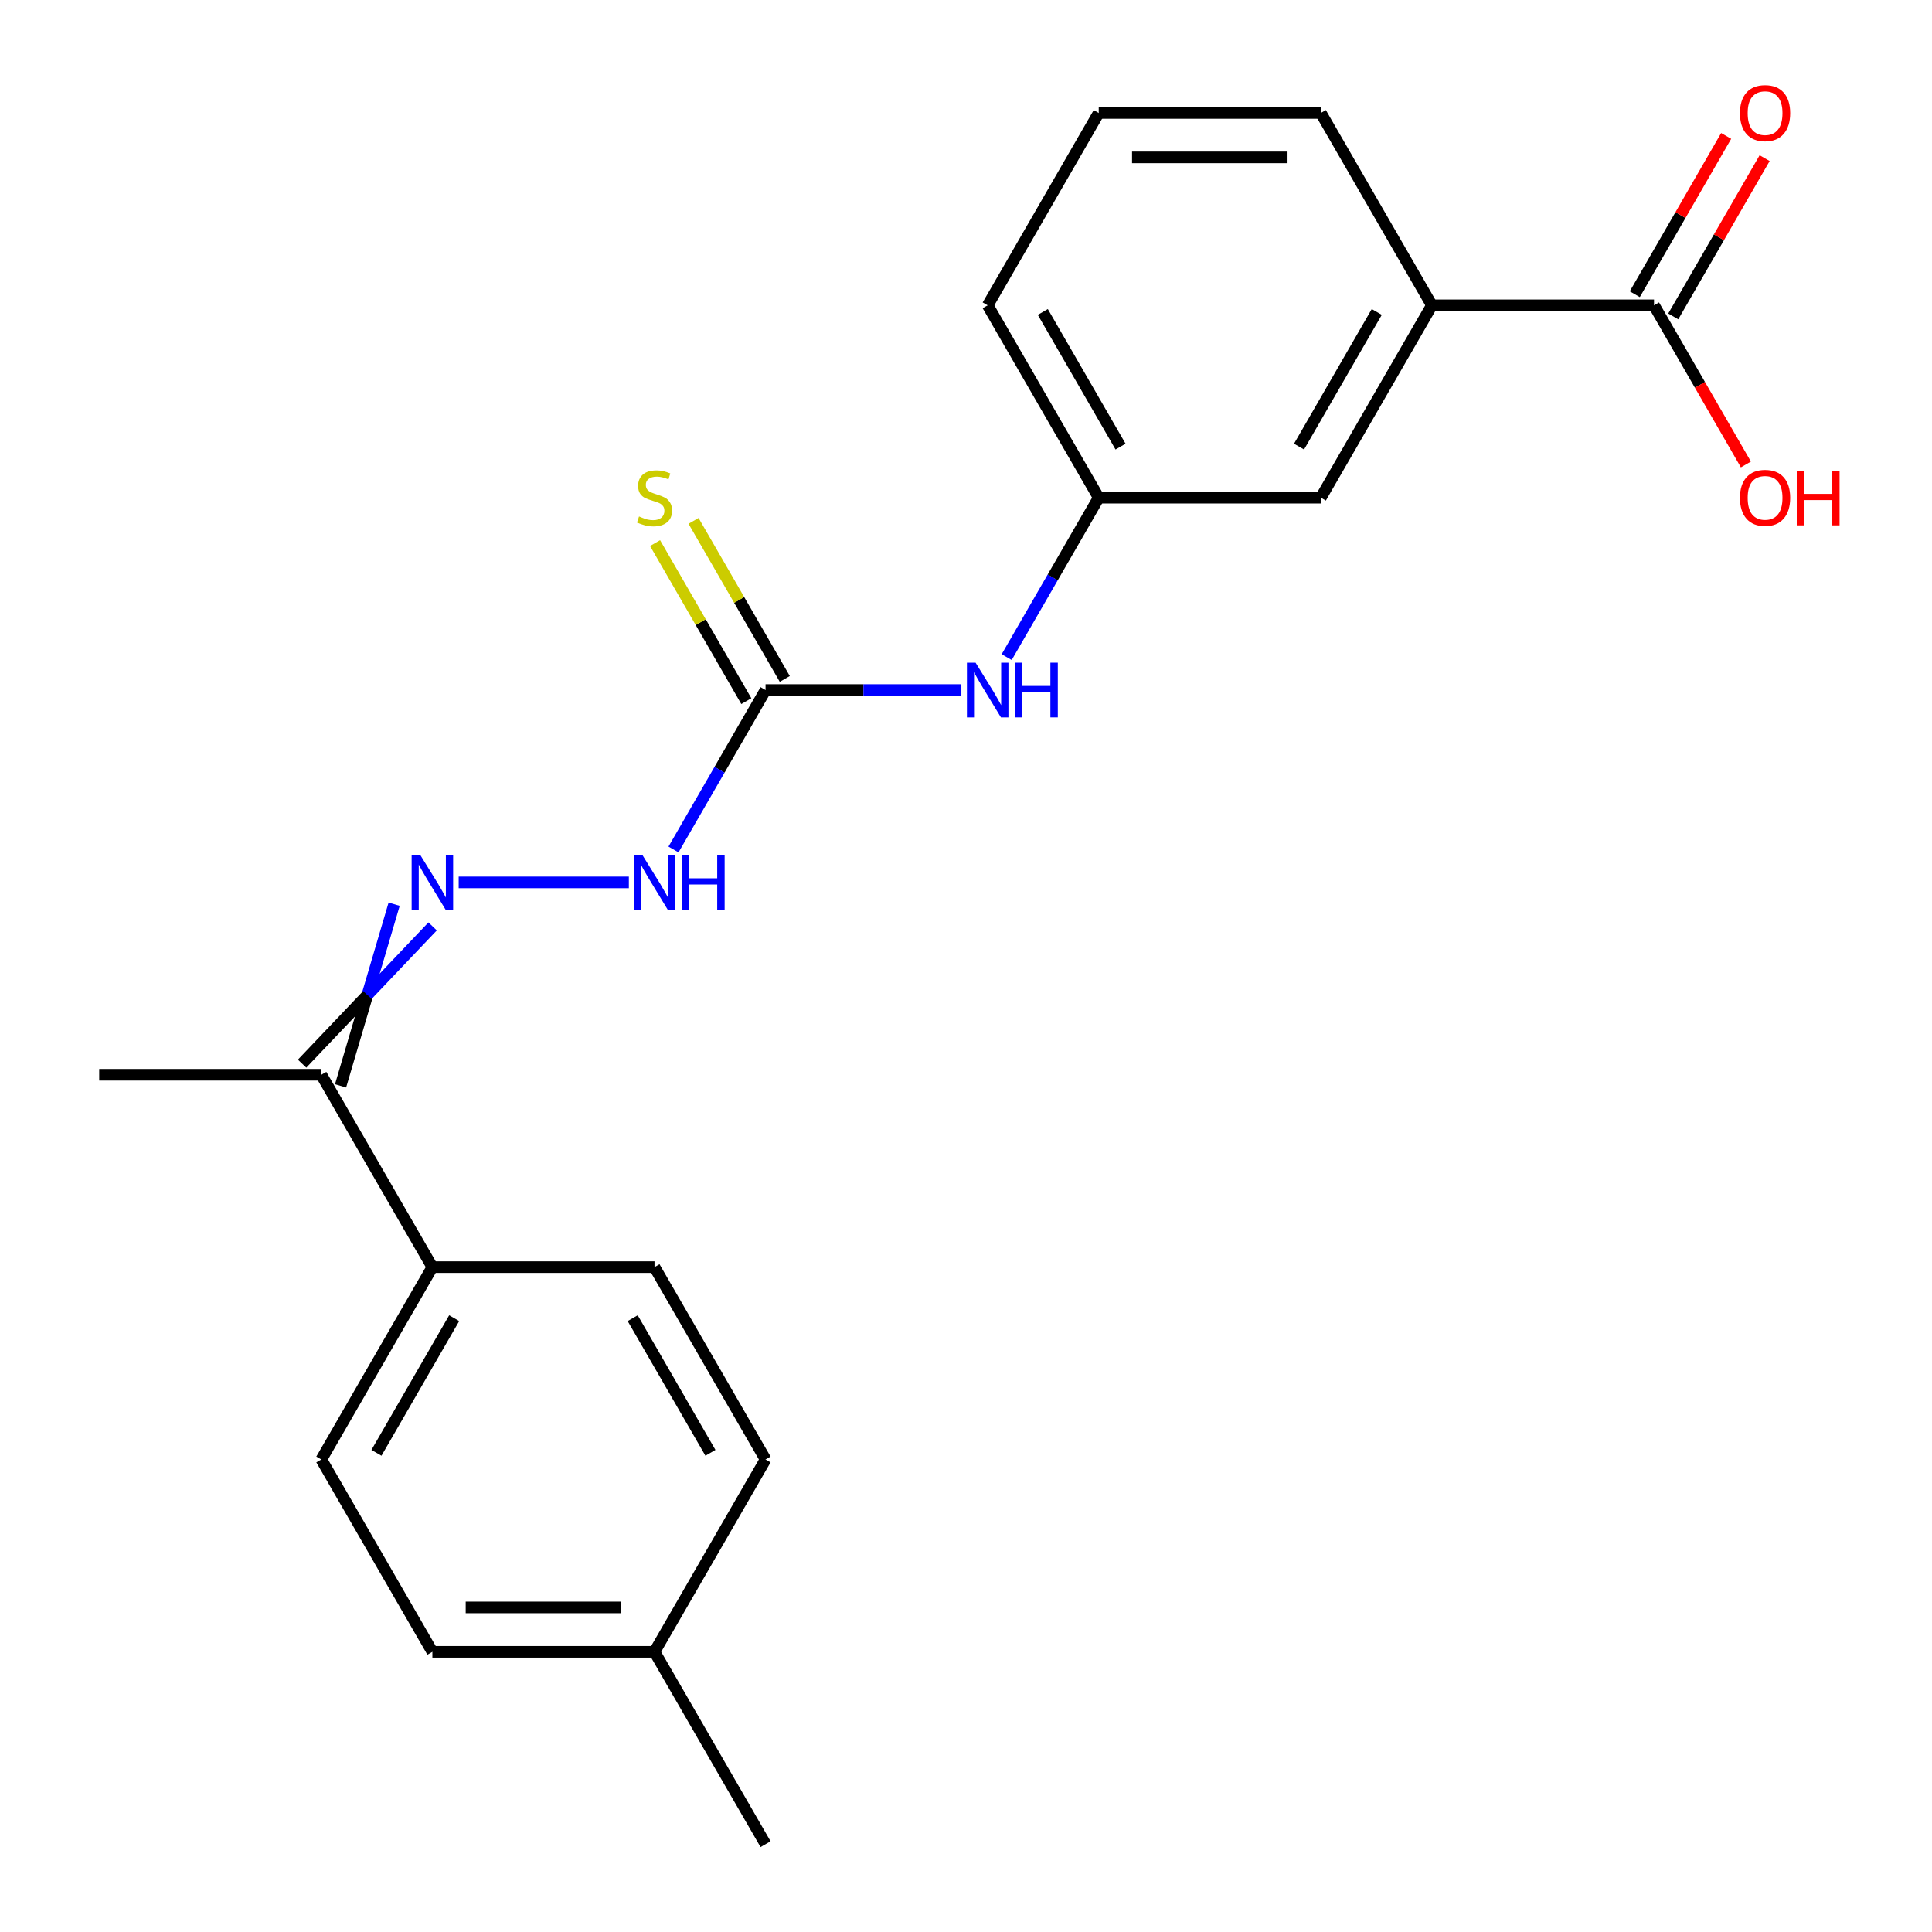 <?xml version='1.0' encoding='iso-8859-1'?>
<svg version='1.1' baseProfile='full'
              xmlns='http://www.w3.org/2000/svg'
                      xmlns:rdkit='http://www.rdkit.org/xml'
                      xmlns:xlink='http://www.w3.org/1999/xlink'
                  xml:space='preserve'
width='1000px' height='1000px' viewBox='0 0 1000 1000'>
<!-- END OF HEADER -->
<rect style='opacity:1.0;fill:#FFFFFF;stroke:none' width='1000' height='1000' x='0' y='0'> </rect>
<path class='bond-2' d='M 396.251,357.162 L 372.427,398.427' style='fill:none;fill-rule:evenodd;stroke:#000000;stroke-width:6px;stroke-linecap:butt;stroke-linejoin:miter;stroke-opacity:1' />
<path class='bond-2' d='M 372.427,398.427 L 348.603,439.692' style='fill:none;fill-rule:evenodd;stroke:#0000FF;stroke-width:6px;stroke-linecap:butt;stroke-linejoin:miter;stroke-opacity:1' />
<path class='bond-4' d='M 396.251,357.162 L 446.928,357.162' style='fill:none;fill-rule:evenodd;stroke:#000000;stroke-width:6px;stroke-linecap:butt;stroke-linejoin:miter;stroke-opacity:1' />
<path class='bond-4' d='M 446.928,357.162 L 497.604,357.162' style='fill:none;fill-rule:evenodd;stroke:#0000FF;stroke-width:6px;stroke-linecap:butt;stroke-linejoin:miter;stroke-opacity:1' />
<path class='bond-6' d='M 406.208,351.414 L 382.591,310.509' style='fill:none;fill-rule:evenodd;stroke:#000000;stroke-width:6px;stroke-linecap:butt;stroke-linejoin:miter;stroke-opacity:1' />
<path class='bond-6' d='M 382.591,310.509 L 358.975,269.604' style='fill:none;fill-rule:evenodd;stroke:#CCCC00;stroke-width:6px;stroke-linecap:butt;stroke-linejoin:miter;stroke-opacity:1' />
<path class='bond-6' d='M 386.295,362.91 L 362.679,322.005' style='fill:none;fill-rule:evenodd;stroke:#000000;stroke-width:6px;stroke-linecap:butt;stroke-linejoin:miter;stroke-opacity:1' />
<path class='bond-6' d='M 362.679,322.005 L 339.062,281.1' style='fill:none;fill-rule:evenodd;stroke:#CCCC00;stroke-width:6px;stroke-linecap:butt;stroke-linejoin:miter;stroke-opacity:1' />
<path class='bond-0' d='M 237.416,456.726 L 325.494,456.726' style='fill:none;fill-rule:evenodd;stroke:#0000FF;stroke-width:6px;stroke-linecap:butt;stroke-linejoin:miter;stroke-opacity:1' />
<path class='bond-5' d='M 204.011,468.012 L 190.143,515.025' style='fill:none;fill-rule:evenodd;stroke:#0000FF;stroke-width:6px;stroke-linecap:butt;stroke-linejoin:miter;stroke-opacity:1' />
<path class='bond-5' d='M 190.143,515.025 L 176.275,562.038' style='fill:none;fill-rule:evenodd;stroke:#000000;stroke-width:6px;stroke-linecap:butt;stroke-linejoin:miter;stroke-opacity:1' />
<path class='bond-5' d='M 223.923,479.508 L 190.143,515.025' style='fill:none;fill-rule:evenodd;stroke:#0000FF;stroke-width:6px;stroke-linecap:butt;stroke-linejoin:miter;stroke-opacity:1' />
<path class='bond-5' d='M 190.143,515.025 L 156.362,550.541' style='fill:none;fill-rule:evenodd;stroke:#000000;stroke-width:6px;stroke-linecap:butt;stroke-linejoin:miter;stroke-opacity:1' />
<path class='bond-1' d='M 856.117,158.034 L 741.151,158.034' style='fill:none;fill-rule:evenodd;stroke:#000000;stroke-width:6px;stroke-linecap:butt;stroke-linejoin:miter;stroke-opacity:1' />
<path class='bond-10' d='M 866.074,163.782 L 889.725,122.817' style='fill:none;fill-rule:evenodd;stroke:#000000;stroke-width:6px;stroke-linecap:butt;stroke-linejoin:miter;stroke-opacity:1' />
<path class='bond-10' d='M 889.725,122.817 L 913.376,81.853' style='fill:none;fill-rule:evenodd;stroke:#FF0000;stroke-width:6px;stroke-linecap:butt;stroke-linejoin:miter;stroke-opacity:1' />
<path class='bond-10' d='M 846.161,152.286 L 869.812,111.321' style='fill:none;fill-rule:evenodd;stroke:#000000;stroke-width:6px;stroke-linecap:butt;stroke-linejoin:miter;stroke-opacity:1' />
<path class='bond-10' d='M 869.812,111.321 L 893.463,70.356' style='fill:none;fill-rule:evenodd;stroke:#FF0000;stroke-width:6px;stroke-linecap:butt;stroke-linejoin:miter;stroke-opacity:1' />
<path class='bond-13' d='M 856.117,158.034 L 879.896,199.219' style='fill:none;fill-rule:evenodd;stroke:#000000;stroke-width:6px;stroke-linecap:butt;stroke-linejoin:miter;stroke-opacity:1' />
<path class='bond-13' d='M 879.896,199.219 L 903.674,240.404' style='fill:none;fill-rule:evenodd;stroke:#FF0000;stroke-width:6px;stroke-linecap:butt;stroke-linejoin:miter;stroke-opacity:1' />
<path class='bond-3' d='M 741.151,158.034 L 683.668,257.598' style='fill:none;fill-rule:evenodd;stroke:#000000;stroke-width:6px;stroke-linecap:butt;stroke-linejoin:miter;stroke-opacity:1' />
<path class='bond-3' d='M 712.616,161.472 L 672.377,231.167' style='fill:none;fill-rule:evenodd;stroke:#000000;stroke-width:6px;stroke-linecap:butt;stroke-linejoin:miter;stroke-opacity:1' />
<path class='bond-22' d='M 741.151,158.034 L 683.668,58.47' style='fill:none;fill-rule:evenodd;stroke:#000000;stroke-width:6px;stroke-linecap:butt;stroke-linejoin:miter;stroke-opacity:1' />
<path class='bond-9' d='M 521.053,340.128 L 544.877,298.863' style='fill:none;fill-rule:evenodd;stroke:#0000FF;stroke-width:6px;stroke-linecap:butt;stroke-linejoin:miter;stroke-opacity:1' />
<path class='bond-9' d='M 544.877,298.863 L 568.701,257.598' style='fill:none;fill-rule:evenodd;stroke:#000000;stroke-width:6px;stroke-linecap:butt;stroke-linejoin:miter;stroke-opacity:1' />
<path class='bond-7' d='M 166.318,556.29 L 223.802,655.854' style='fill:none;fill-rule:evenodd;stroke:#000000;stroke-width:6px;stroke-linecap:butt;stroke-linejoin:miter;stroke-opacity:1' />
<path class='bond-20' d='M 166.318,556.29 L 51.352,556.29' style='fill:none;fill-rule:evenodd;stroke:#000000;stroke-width:6px;stroke-linecap:butt;stroke-linejoin:miter;stroke-opacity:1' />
<path class='bond-11' d='M 223.802,655.854 L 166.318,755.418' style='fill:none;fill-rule:evenodd;stroke:#000000;stroke-width:6px;stroke-linecap:butt;stroke-linejoin:miter;stroke-opacity:1' />
<path class='bond-11' d='M 235.092,682.285 L 194.854,751.98' style='fill:none;fill-rule:evenodd;stroke:#000000;stroke-width:6px;stroke-linecap:butt;stroke-linejoin:miter;stroke-opacity:1' />
<path class='bond-12' d='M 223.802,655.854 L 338.768,655.854' style='fill:none;fill-rule:evenodd;stroke:#000000;stroke-width:6px;stroke-linecap:butt;stroke-linejoin:miter;stroke-opacity:1' />
<path class='bond-8' d='M 683.668,257.598 L 568.701,257.598' style='fill:none;fill-rule:evenodd;stroke:#000000;stroke-width:6px;stroke-linecap:butt;stroke-linejoin:miter;stroke-opacity:1' />
<path class='bond-19' d='M 568.701,257.598 L 511.218,158.034' style='fill:none;fill-rule:evenodd;stroke:#000000;stroke-width:6px;stroke-linecap:butt;stroke-linejoin:miter;stroke-opacity:1' />
<path class='bond-19' d='M 579.991,231.167 L 539.753,161.472' style='fill:none;fill-rule:evenodd;stroke:#000000;stroke-width:6px;stroke-linecap:butt;stroke-linejoin:miter;stroke-opacity:1' />
<path class='bond-14' d='M 166.318,755.418 L 223.802,854.982' style='fill:none;fill-rule:evenodd;stroke:#000000;stroke-width:6px;stroke-linecap:butt;stroke-linejoin:miter;stroke-opacity:1' />
<path class='bond-15' d='M 338.768,655.854 L 396.251,755.418' style='fill:none;fill-rule:evenodd;stroke:#000000;stroke-width:6px;stroke-linecap:butt;stroke-linejoin:miter;stroke-opacity:1' />
<path class='bond-15' d='M 327.478,682.285 L 367.716,751.98' style='fill:none;fill-rule:evenodd;stroke:#000000;stroke-width:6px;stroke-linecap:butt;stroke-linejoin:miter;stroke-opacity:1' />
<path class='bond-23' d='M 223.802,854.982 L 338.768,854.982' style='fill:none;fill-rule:evenodd;stroke:#000000;stroke-width:6px;stroke-linecap:butt;stroke-linejoin:miter;stroke-opacity:1' />
<path class='bond-23' d='M 241.047,831.988 L 321.523,831.988' style='fill:none;fill-rule:evenodd;stroke:#000000;stroke-width:6px;stroke-linecap:butt;stroke-linejoin:miter;stroke-opacity:1' />
<path class='bond-16' d='M 396.251,755.418 L 338.768,854.982' style='fill:none;fill-rule:evenodd;stroke:#000000;stroke-width:6px;stroke-linecap:butt;stroke-linejoin:miter;stroke-opacity:1' />
<path class='bond-21' d='M 338.768,854.982 L 396.251,954.545' style='fill:none;fill-rule:evenodd;stroke:#000000;stroke-width:6px;stroke-linecap:butt;stroke-linejoin:miter;stroke-opacity:1' />
<path class='bond-17' d='M 683.668,58.47 L 568.701,58.47' style='fill:none;fill-rule:evenodd;stroke:#000000;stroke-width:6px;stroke-linecap:butt;stroke-linejoin:miter;stroke-opacity:1' />
<path class='bond-17' d='M 666.423,81.463 L 585.946,81.463' style='fill:none;fill-rule:evenodd;stroke:#000000;stroke-width:6px;stroke-linecap:butt;stroke-linejoin:miter;stroke-opacity:1' />
<path class='bond-18' d='M 568.701,58.47 L 511.218,158.034' style='fill:none;fill-rule:evenodd;stroke:#000000;stroke-width:6px;stroke-linecap:butt;stroke-linejoin:miter;stroke-opacity:1' />
<path  class='atom-1' d='M 217.542 442.566
L 226.822 457.566
Q 227.742 459.046, 229.222 461.726
Q 230.702 464.406, 230.782 464.566
L 230.782 442.566
L 234.542 442.566
L 234.542 470.886
L 230.662 470.886
L 220.702 454.486
Q 219.542 452.566, 218.302 450.366
Q 217.102 448.166, 216.742 447.486
L 216.742 470.886
L 213.062 470.886
L 213.062 442.566
L 217.542 442.566
' fill='#0000FF'/>
<path  class='atom-3' d='M 332.508 442.566
L 341.788 457.566
Q 342.708 459.046, 344.188 461.726
Q 345.668 464.406, 345.748 464.566
L 345.748 442.566
L 349.508 442.566
L 349.508 470.886
L 345.628 470.886
L 335.668 454.486
Q 334.508 452.566, 333.268 450.366
Q 332.068 448.166, 331.708 447.486
L 331.708 470.886
L 328.028 470.886
L 328.028 442.566
L 332.508 442.566
' fill='#0000FF'/>
<path  class='atom-3' d='M 352.908 442.566
L 356.748 442.566
L 356.748 454.606
L 371.228 454.606
L 371.228 442.566
L 375.068 442.566
L 375.068 470.886
L 371.228 470.886
L 371.228 457.806
L 356.748 457.806
L 356.748 470.886
L 352.908 470.886
L 352.908 442.566
' fill='#0000FF'/>
<path  class='atom-5' d='M 504.958 343.002
L 514.238 358.002
Q 515.158 359.482, 516.638 362.162
Q 518.118 364.842, 518.198 365.002
L 518.198 343.002
L 521.958 343.002
L 521.958 371.322
L 518.078 371.322
L 508.118 354.922
Q 506.958 353.002, 505.718 350.802
Q 504.518 348.602, 504.158 347.922
L 504.158 371.322
L 500.478 371.322
L 500.478 343.002
L 504.958 343.002
' fill='#0000FF'/>
<path  class='atom-5' d='M 525.358 343.002
L 529.198 343.002
L 529.198 355.042
L 543.678 355.042
L 543.678 343.002
L 547.518 343.002
L 547.518 371.322
L 543.678 371.322
L 543.678 358.242
L 529.198 358.242
L 529.198 371.322
L 525.358 371.322
L 525.358 343.002
' fill='#0000FF'/>
<path  class='atom-7' d='M 330.768 267.318
Q 331.088 267.438, 332.408 267.998
Q 333.728 268.558, 335.168 268.918
Q 336.648 269.238, 338.088 269.238
Q 340.768 269.238, 342.328 267.958
Q 343.888 266.638, 343.888 264.358
Q 343.888 262.798, 343.088 261.838
Q 342.328 260.878, 341.128 260.358
Q 339.928 259.838, 337.928 259.238
Q 335.408 258.478, 333.888 257.758
Q 332.408 257.038, 331.328 255.518
Q 330.288 253.998, 330.288 251.438
Q 330.288 247.878, 332.688 245.678
Q 335.128 243.478, 339.928 243.478
Q 343.208 243.478, 346.928 245.038
L 346.008 248.118
Q 342.608 246.718, 340.048 246.718
Q 337.288 246.718, 335.768 247.878
Q 334.248 248.998, 334.288 250.958
Q 334.288 252.478, 335.048 253.398
Q 335.848 254.318, 336.968 254.838
Q 338.128 255.358, 340.048 255.958
Q 342.608 256.758, 344.128 257.558
Q 345.648 258.358, 346.728 259.998
Q 347.848 261.598, 347.848 264.358
Q 347.848 268.278, 345.208 270.398
Q 342.608 272.478, 338.248 272.478
Q 335.728 272.478, 333.808 271.918
Q 331.928 271.398, 329.688 270.478
L 330.768 267.318
' fill='#CCCC00'/>
<path  class='atom-11' d='M 900.601 58.55
Q 900.601 51.75, 903.961 47.95
Q 907.321 44.15, 913.601 44.15
Q 919.881 44.15, 923.241 47.95
Q 926.601 51.75, 926.601 58.55
Q 926.601 65.43, 923.201 69.35
Q 919.801 73.23, 913.601 73.23
Q 907.361 73.23, 903.961 69.35
Q 900.601 65.47, 900.601 58.55
M 913.601 70.03
Q 917.921 70.03, 920.241 67.15
Q 922.601 64.23, 922.601 58.55
Q 922.601 52.99, 920.241 50.19
Q 917.921 47.35, 913.601 47.35
Q 909.281 47.35, 906.921 50.15
Q 904.601 52.95, 904.601 58.55
Q 904.601 64.27, 906.921 67.15
Q 909.281 70.03, 913.601 70.03
' fill='#FF0000'/>
<path  class='atom-14' d='M 900.601 257.678
Q 900.601 250.878, 903.961 247.078
Q 907.321 243.278, 913.601 243.278
Q 919.881 243.278, 923.241 247.078
Q 926.601 250.878, 926.601 257.678
Q 926.601 264.558, 923.201 268.478
Q 919.801 272.358, 913.601 272.358
Q 907.361 272.358, 903.961 268.478
Q 900.601 264.598, 900.601 257.678
M 913.601 269.158
Q 917.921 269.158, 920.241 266.278
Q 922.601 263.358, 922.601 257.678
Q 922.601 252.118, 920.241 249.318
Q 917.921 246.478, 913.601 246.478
Q 909.281 246.478, 906.921 249.278
Q 904.601 252.078, 904.601 257.678
Q 904.601 263.398, 906.921 266.278
Q 909.281 269.158, 913.601 269.158
' fill='#FF0000'/>
<path  class='atom-14' d='M 930.001 243.598
L 933.841 243.598
L 933.841 255.638
L 948.321 255.638
L 948.321 243.598
L 952.161 243.598
L 952.161 271.918
L 948.321 271.918
L 948.321 258.838
L 933.841 258.838
L 933.841 271.918
L 930.001 271.918
L 930.001 243.598
' fill='#FF0000'/>
</svg>

